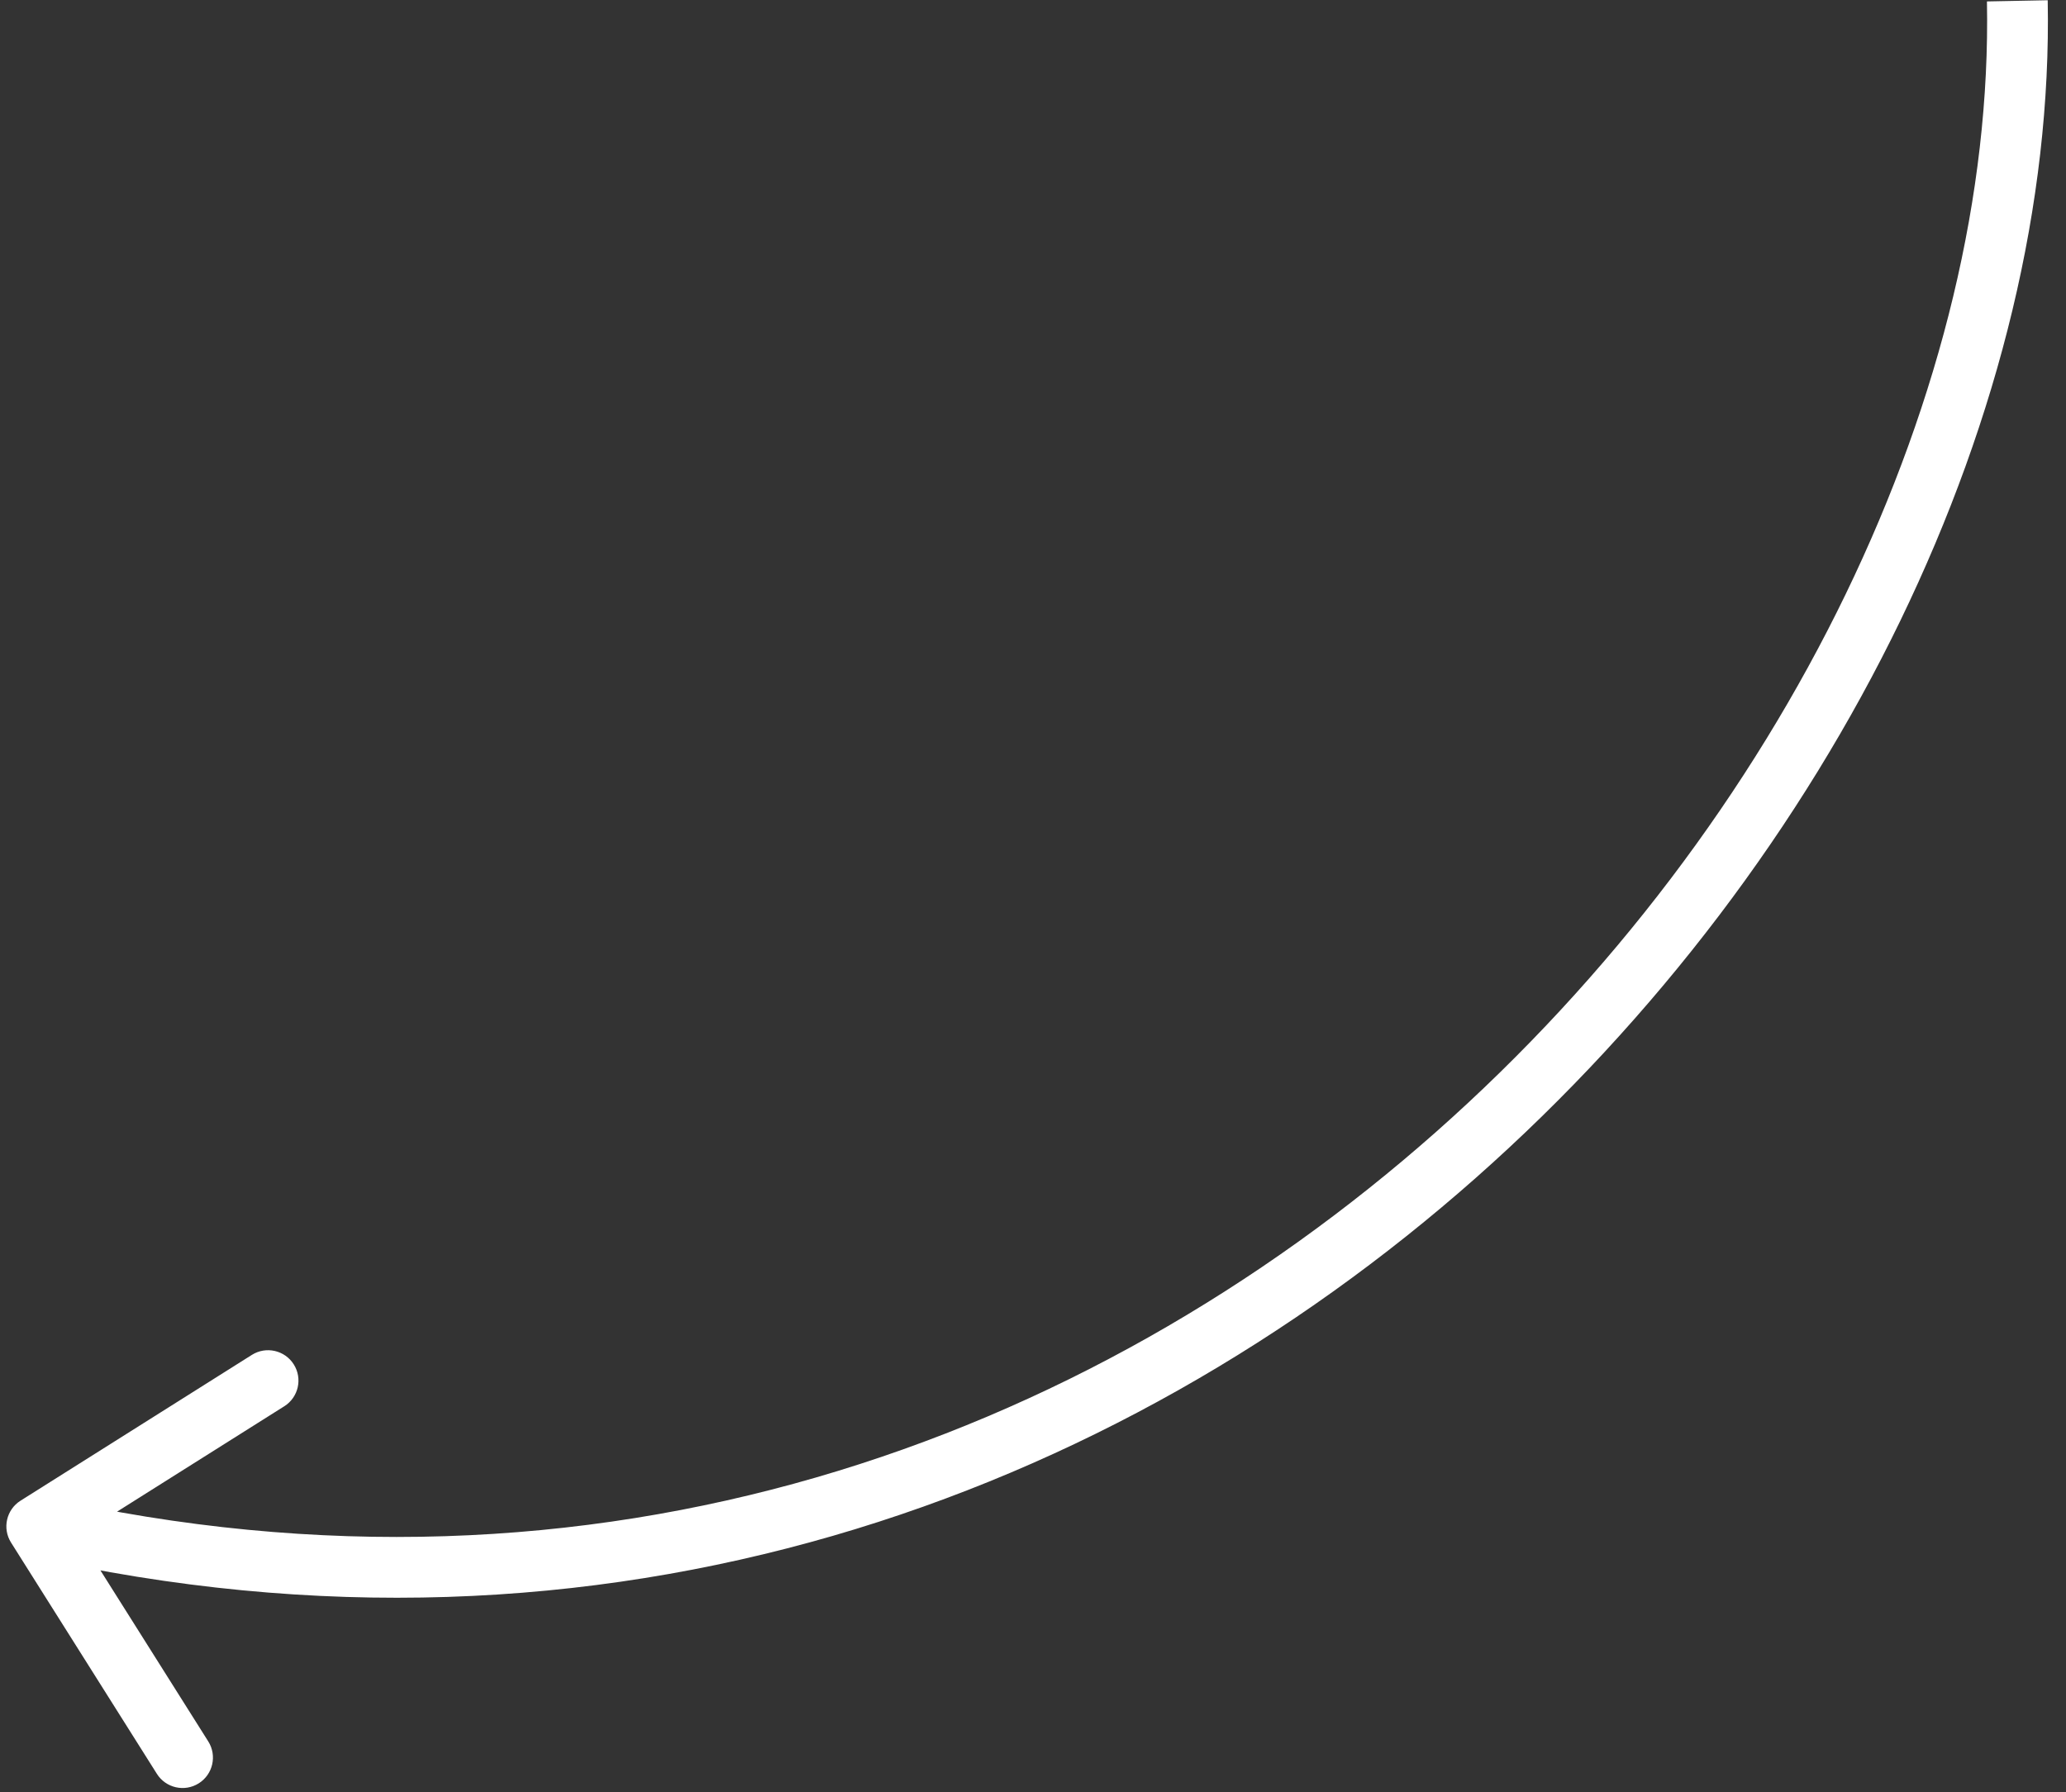 <?xml version="1.0" encoding="UTF-8"?> <svg xmlns="http://www.w3.org/2000/svg" width="68" height="59" viewBox="0 0 68 59" fill="none"><rect x="0" y="0" width="68" height="59" fill="#333333" stroke="none"/> <path d="M0.676 49.406C0.209 49.7 0.069 50.318 0.364 50.785L5.163 58.398C5.457 58.866 6.075 59.006 6.542 58.711C7.009 58.417 7.149 57.799 6.855 57.332L2.589 50.564L9.356 46.298C9.824 46.004 9.964 45.386 9.669 44.919C9.375 44.452 8.757 44.312 8.29 44.606L0.676 49.406ZM65.398 0.047C65.642 12.67 58.796 27.065 47.255 37.275C35.742 47.46 19.64 53.405 1.431 49.276L0.988 51.227C19.915 55.518 36.658 49.32 48.581 38.773C60.475 28.25 67.655 13.323 67.398 0.008L65.398 0.047Z" fill="white"></path> </svg> 